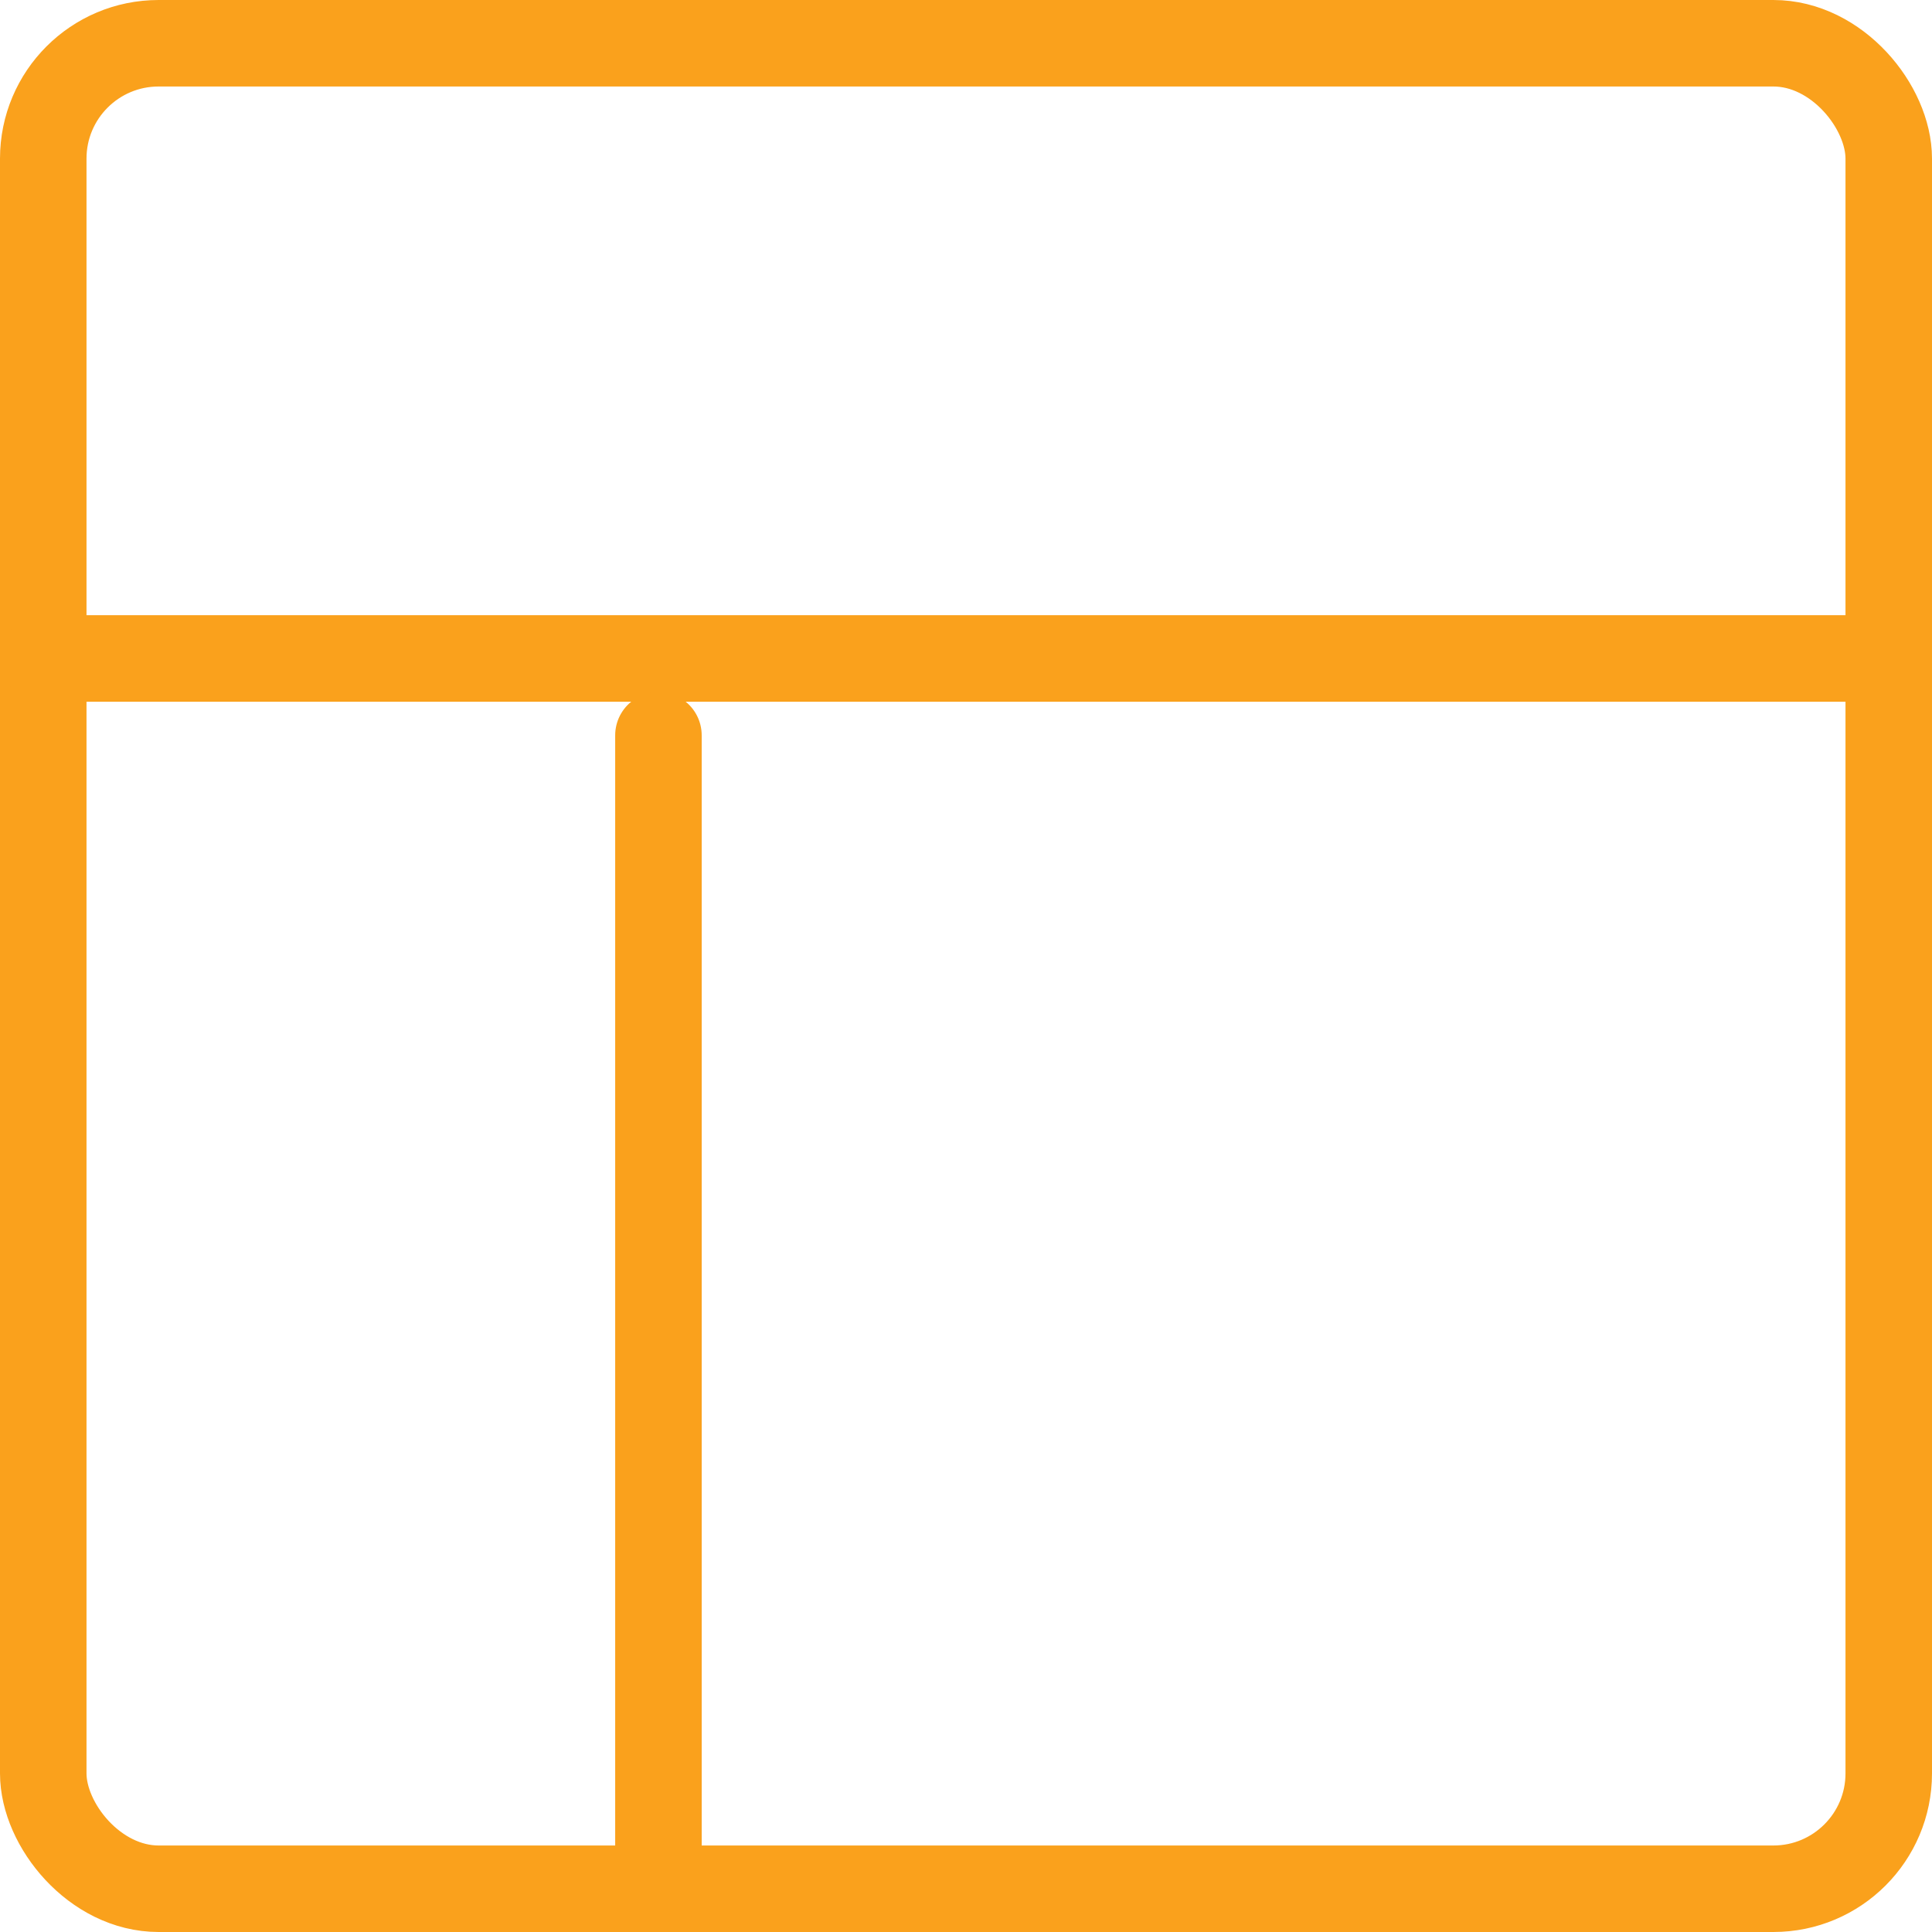 <svg xmlns="http://www.w3.org/2000/svg" width="33.5" height="33.5" viewBox="0 0 33.5 33.5">
  <defs>
    <style>
      .cls-1 {
        fill: none;
        stroke: #faa11c;
        stroke-linecap: round;
        stroke-linejoin: round;
        stroke-width: 1.5px;
      }
    </style>
  </defs>
  <g id="layout_7_" data-name="layout (7)" transform="translate(-2.25 -2.25)">
    <rect id="Rectangle_17778" data-name="Rectangle 17778" class="cls-1" width="32" height="32" rx="2" transform="translate(3 3)"/>
    <line id="Line_2866" data-name="Line 2866" class="cls-1" x2="32" transform="translate(3 13.667)"/>
    <line id="Line_2867" data-name="Line 2867" class="cls-1" y1="20" transform="translate(13.667 15)"/>
  </g>
</svg>
